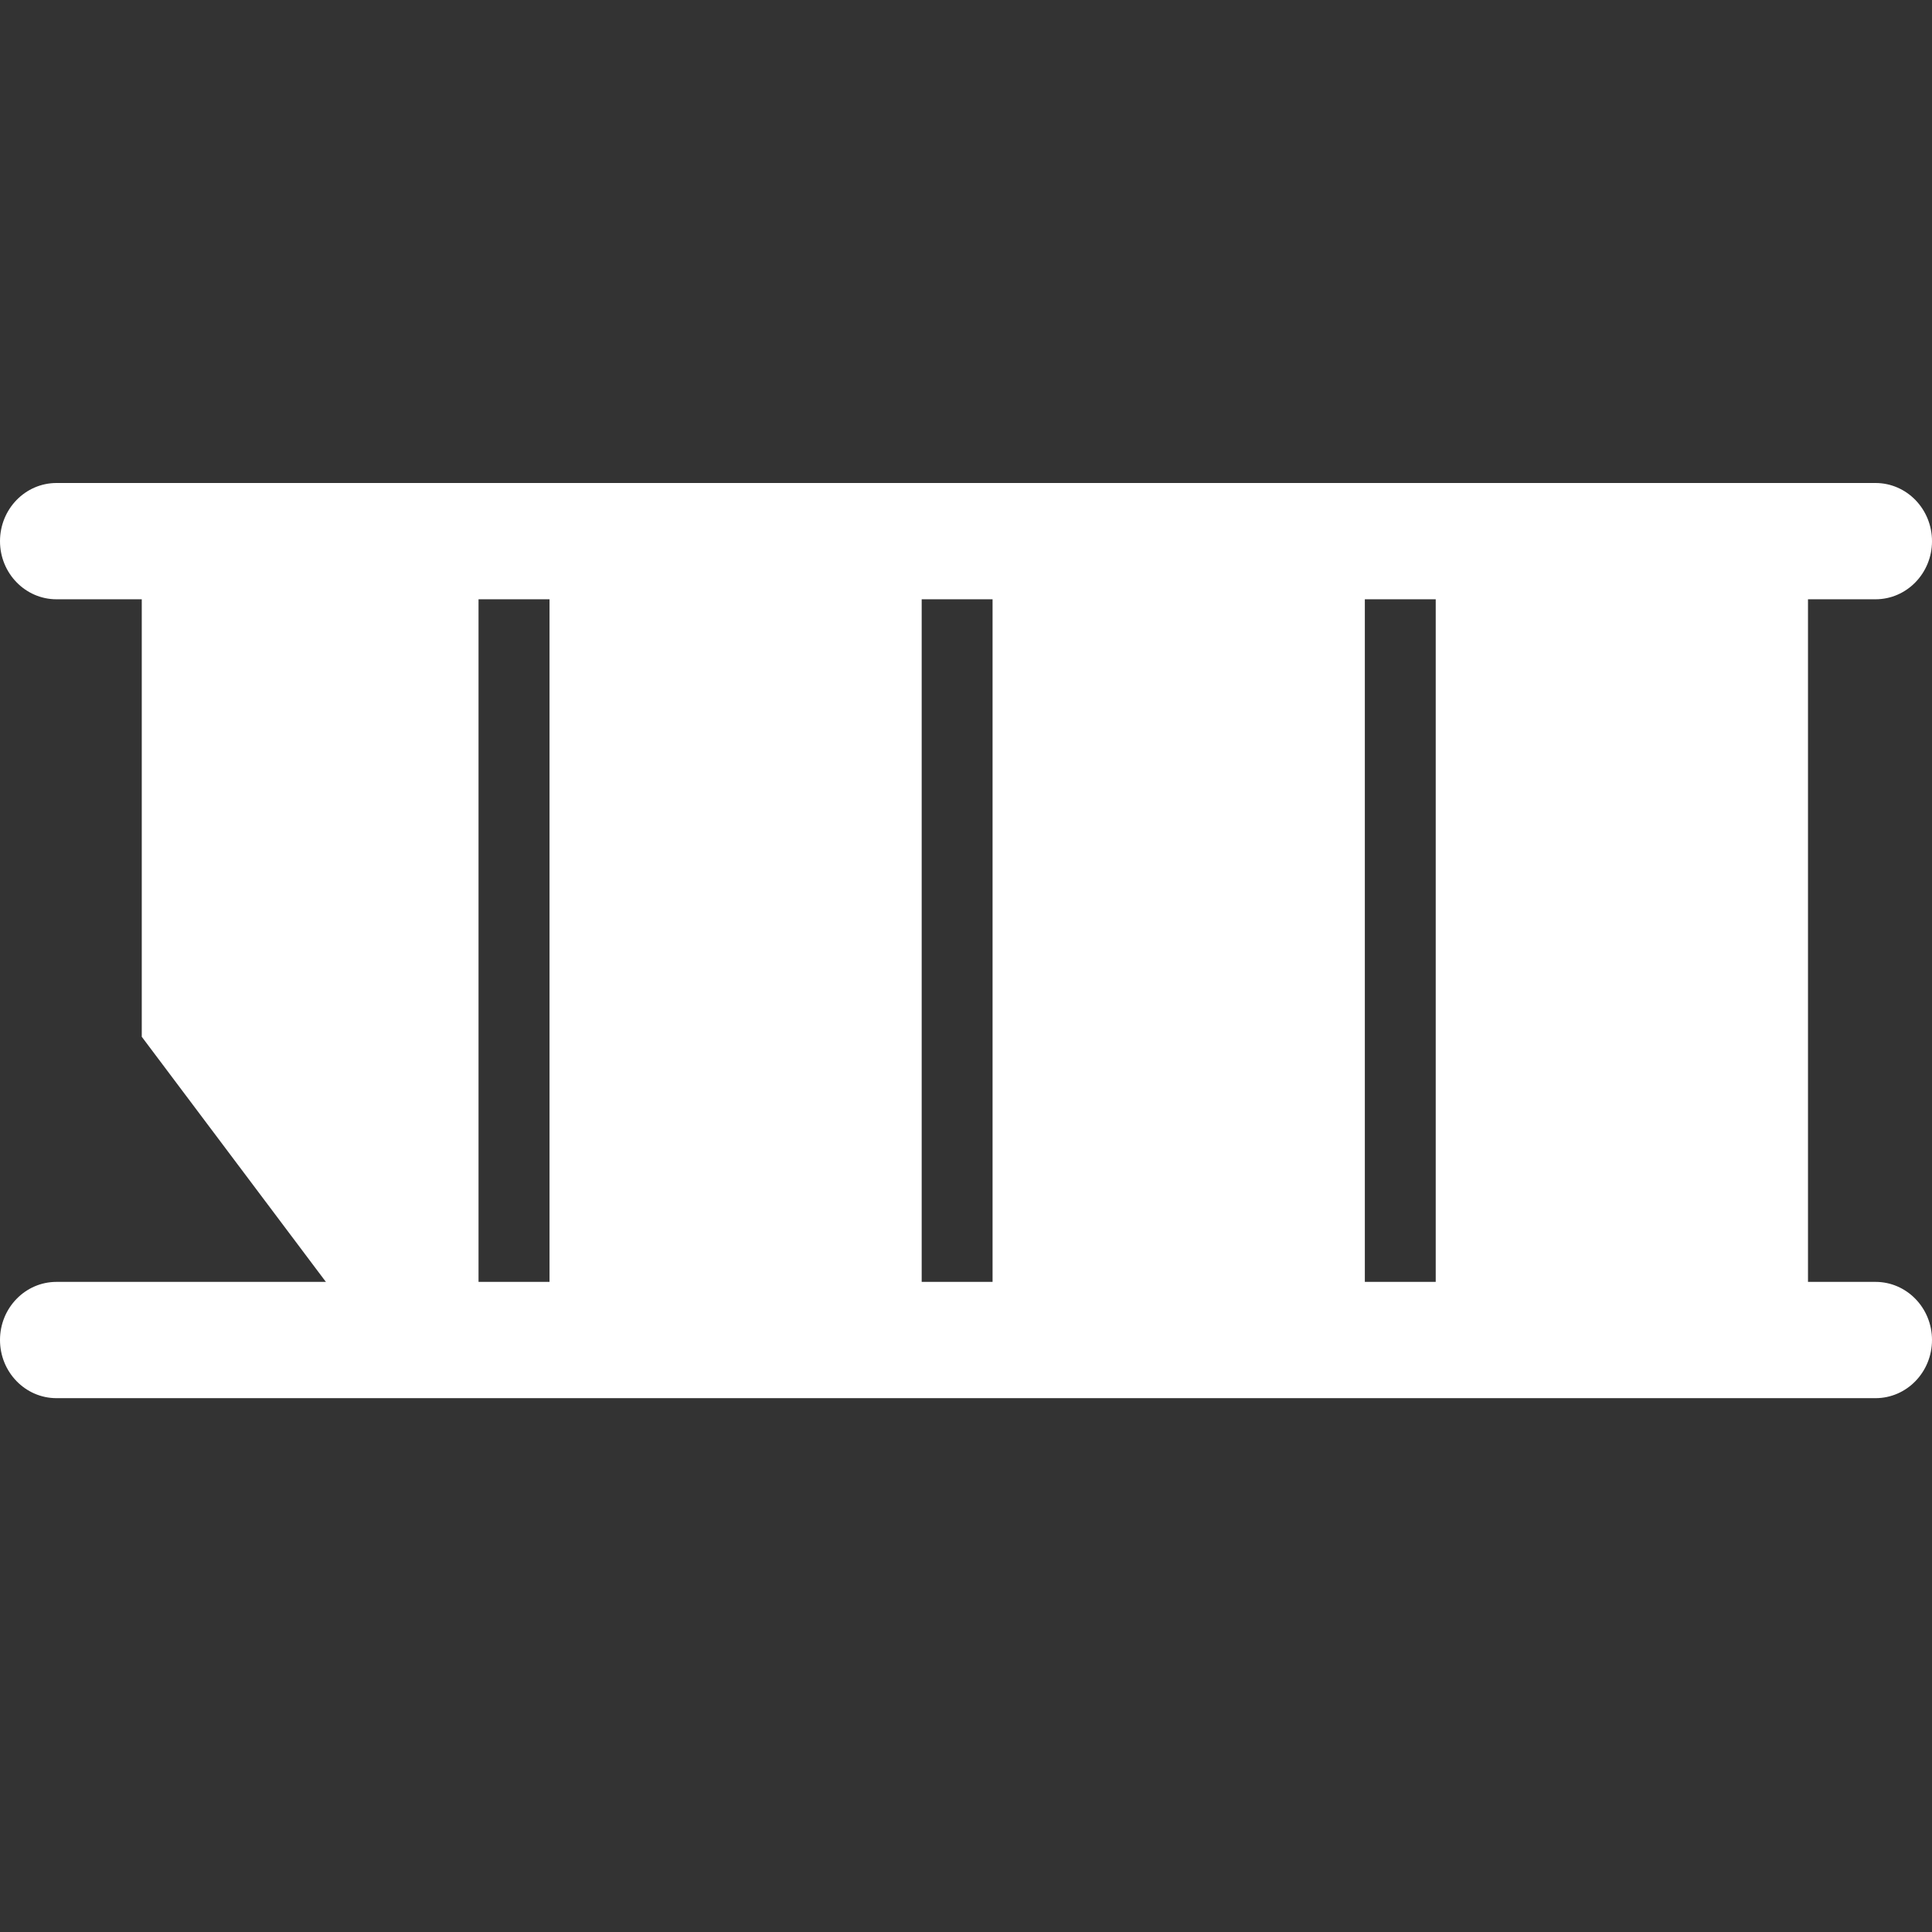 <svg width="16" height="16" viewBox="0 0 16 16" fill="none" xmlns="http://www.w3.org/2000/svg">
<rect x="0" y="0" width="16" height="16" fill="#333333" stroke="none"/>
<g clip-path="url(#clip0_4882_11360)">
<path d="M3.963 4.81H1.174V8.586L2.716 10.639H3.963V4.81Z" fill="white"/>
<path d="M4.551 4.81H7.633V10.639H4.551V4.81Z" fill="white"/>
<path d="M8.22 4.81H11.303V10.639H8.22V4.81Z" fill="white"/>
<path d="M11.89 4.81H14.973V10.639H11.89V4.81Z" fill="white"/>
<path d="M0 4.482C0 4.216 0.209 4 0.468 4H15.532C15.791 4 16 4.216 16 4.482C16 4.747 15.791 4.963 15.532 4.963H0.468C0.209 4.963 0 4.747 0 4.482Z" fill="white"/>
<path d="M0 11.097C0 10.832 0.209 10.616 0.468 10.616H15.532C15.791 10.616 16 10.832 16 11.097C16 11.363 15.791 11.579 15.532 11.579H0.468C0.209 11.579 0 11.363 0 11.097Z" fill="white"/>
</g>
<defs>
<clipPath id="clip0_4882_11360">
<rect width="16" height="16" fill="white"/>
</clipPath>
</defs>
</svg>
